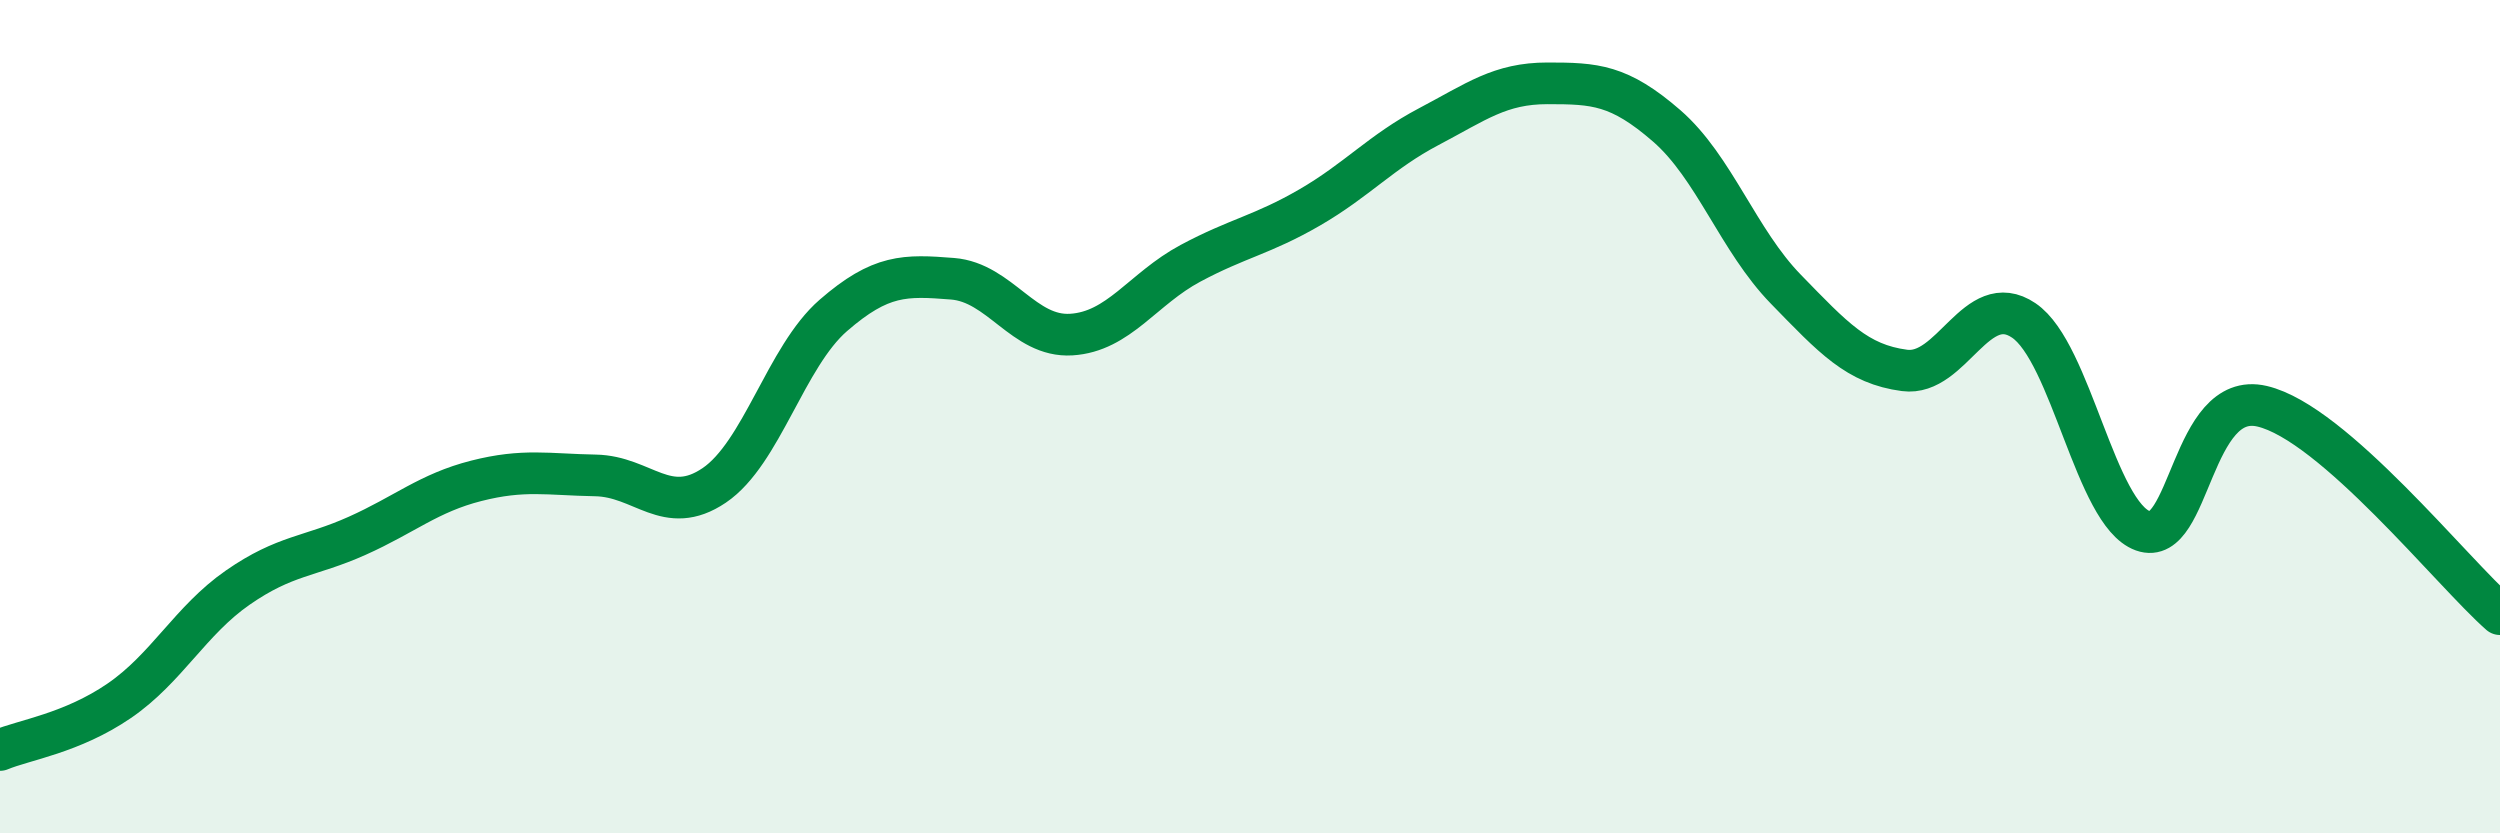 
    <svg width="60" height="20" viewBox="0 0 60 20" xmlns="http://www.w3.org/2000/svg">
      <path
        d="M 0,18 C 0.57,17.76 1.72,17.6 2.86,16.82 C 4,16.04 4.57,14.89 5.71,14.1 C 6.85,13.31 7.43,13.37 8.57,12.86 C 9.71,12.35 10.29,11.83 11.43,11.54 C 12.57,11.25 13.15,11.39 14.29,11.41 C 15.43,11.43 16,12.42 17.14,11.65 C 18.28,10.88 18.86,8.56 20,7.57 C 21.14,6.58 21.72,6.6 22.86,6.69 C 24,6.78 24.57,8.1 25.71,8.03 C 26.85,7.96 27.43,6.93 28.57,6.32 C 29.71,5.71 30.29,5.64 31.43,4.98 C 32.57,4.32 33.15,3.64 34.29,3.04 C 35.43,2.44 36,2 37.14,2 C 38.28,2 38.86,2.03 40,3.02 C 41.14,4.01 41.72,5.77 42.86,6.94 C 44,8.11 44.57,8.74 45.71,8.89 C 46.85,9.04 47.43,6.92 48.57,7.69 C 49.71,8.46 50.29,12.33 51.43,12.74 C 52.57,13.15 52.58,9.35 54.29,9.75 C 56,10.15 58.86,13.74 60,14.74L60 20L0 20Z"
        fill="#008740"
        opacity="0.1"
        stroke-linecap="round"
        stroke-linejoin="round"
      />
      <path
        d="M 0,18 C 0.57,17.76 1.72,17.6 2.86,16.82 C 4,16.04 4.57,14.89 5.71,14.1 C 6.85,13.31 7.43,13.37 8.57,12.86 C 9.71,12.35 10.29,11.83 11.43,11.54 C 12.57,11.25 13.15,11.39 14.29,11.41 C 15.43,11.43 16,12.42 17.14,11.65 C 18.28,10.88 18.86,8.56 20,7.57 C 21.14,6.58 21.72,6.6 22.86,6.69 C 24,6.78 24.57,8.1 25.71,8.03 C 26.85,7.96 27.43,6.93 28.57,6.32 C 29.71,5.71 30.29,5.64 31.43,4.98 C 32.57,4.32 33.15,3.64 34.29,3.04 C 35.43,2.44 36,2 37.14,2 C 38.28,2 38.86,2.03 40,3.02 C 41.14,4.01 41.72,5.77 42.86,6.94 C 44,8.11 44.57,8.74 45.71,8.89 C 46.85,9.04 47.43,6.92 48.57,7.69 C 49.71,8.46 50.29,12.33 51.43,12.74 C 52.57,13.15 52.58,9.35 54.29,9.75 C 56,10.15 58.86,13.74 60,14.74"
        stroke="#008740"
        stroke-width="1"
        fill="none"
        stroke-linecap="round"
        stroke-linejoin="round"
      />
    </svg>
  
